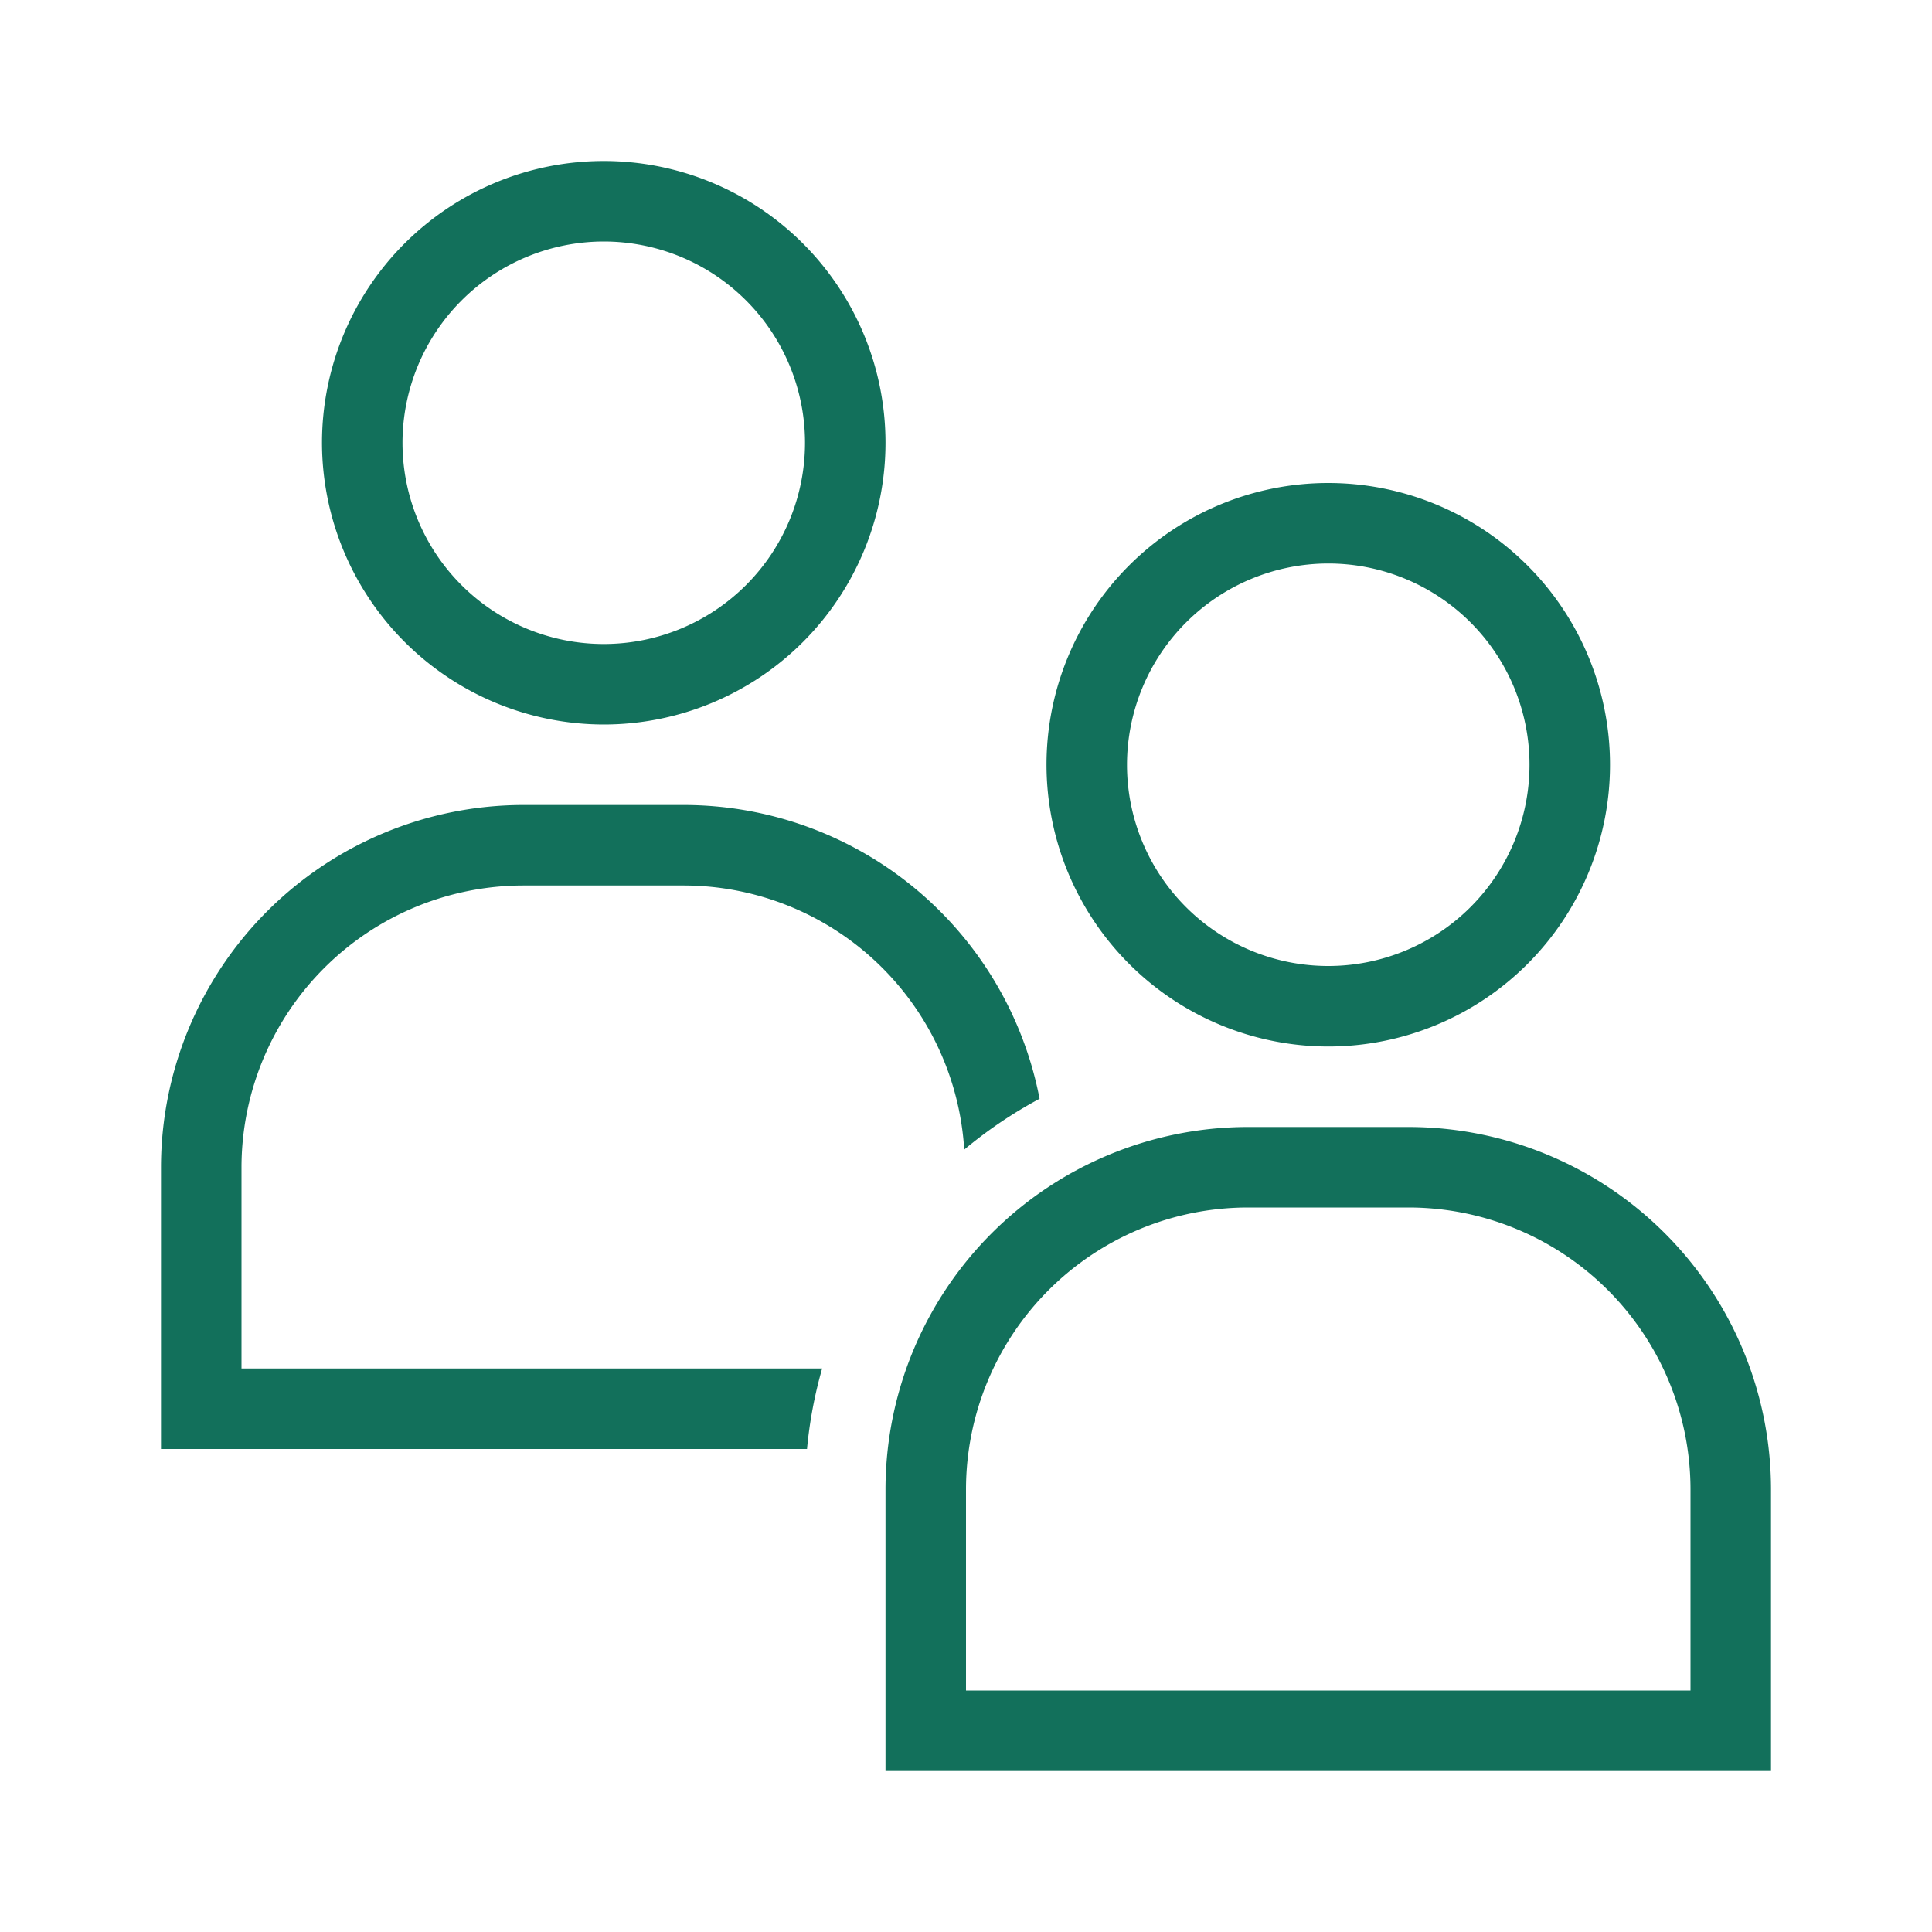 <svg xmlns="http://www.w3.org/2000/svg" width="800px" height="800px" viewBox="0 0 24 24" fill="#12705B"><g id="SVGRepo_bgCarrier" stroke-width="0"></g><g id="SVGRepo_tracerCarrier" stroke-linecap="round" stroke-linejoin="round"></g><g id="SVGRepo_iconCarrier"><path d="M7.5 9A3.5 3.5 0 1 0 4 5.5 3.504 3.504 0 0 0 7.5 9zm0-6A2.5 2.5 0 1 1 5 5.5 2.503 2.503 0 0 1 7.5 3zm2.713 14a5.456 5.456 0 0 0-.188 1H2v-3.5A4.505 4.505 0 0 1 6.5 10h2a4.503 4.503 0 0 1 4.414 3.649 5.518 5.518 0 0 0-.936.632A3.495 3.495 0 0 0 8.5 11h-2A3.504 3.504 0 0 0 3 14.5V17zm6.287-4A3.5 3.5 0 1 0 13 9.5a3.504 3.504 0 0 0 3.5 3.5zm0-6A2.5 2.5 0 1 1 14 9.5 2.503 2.503 0 0 1 16.5 7zM22 18.5a4.505 4.505 0 0 0-4.5-4.5h-2a4.505 4.505 0 0 0-4.5 4.5V22h11zM21 21h-9v-2.5a3.504 3.504 0 0 1 3.5-3.5h2a3.504 3.504 0 0 1 3.5 3.5z"></path><path fill="none" d="M0 0h24v24H0z"></path></g></svg>
